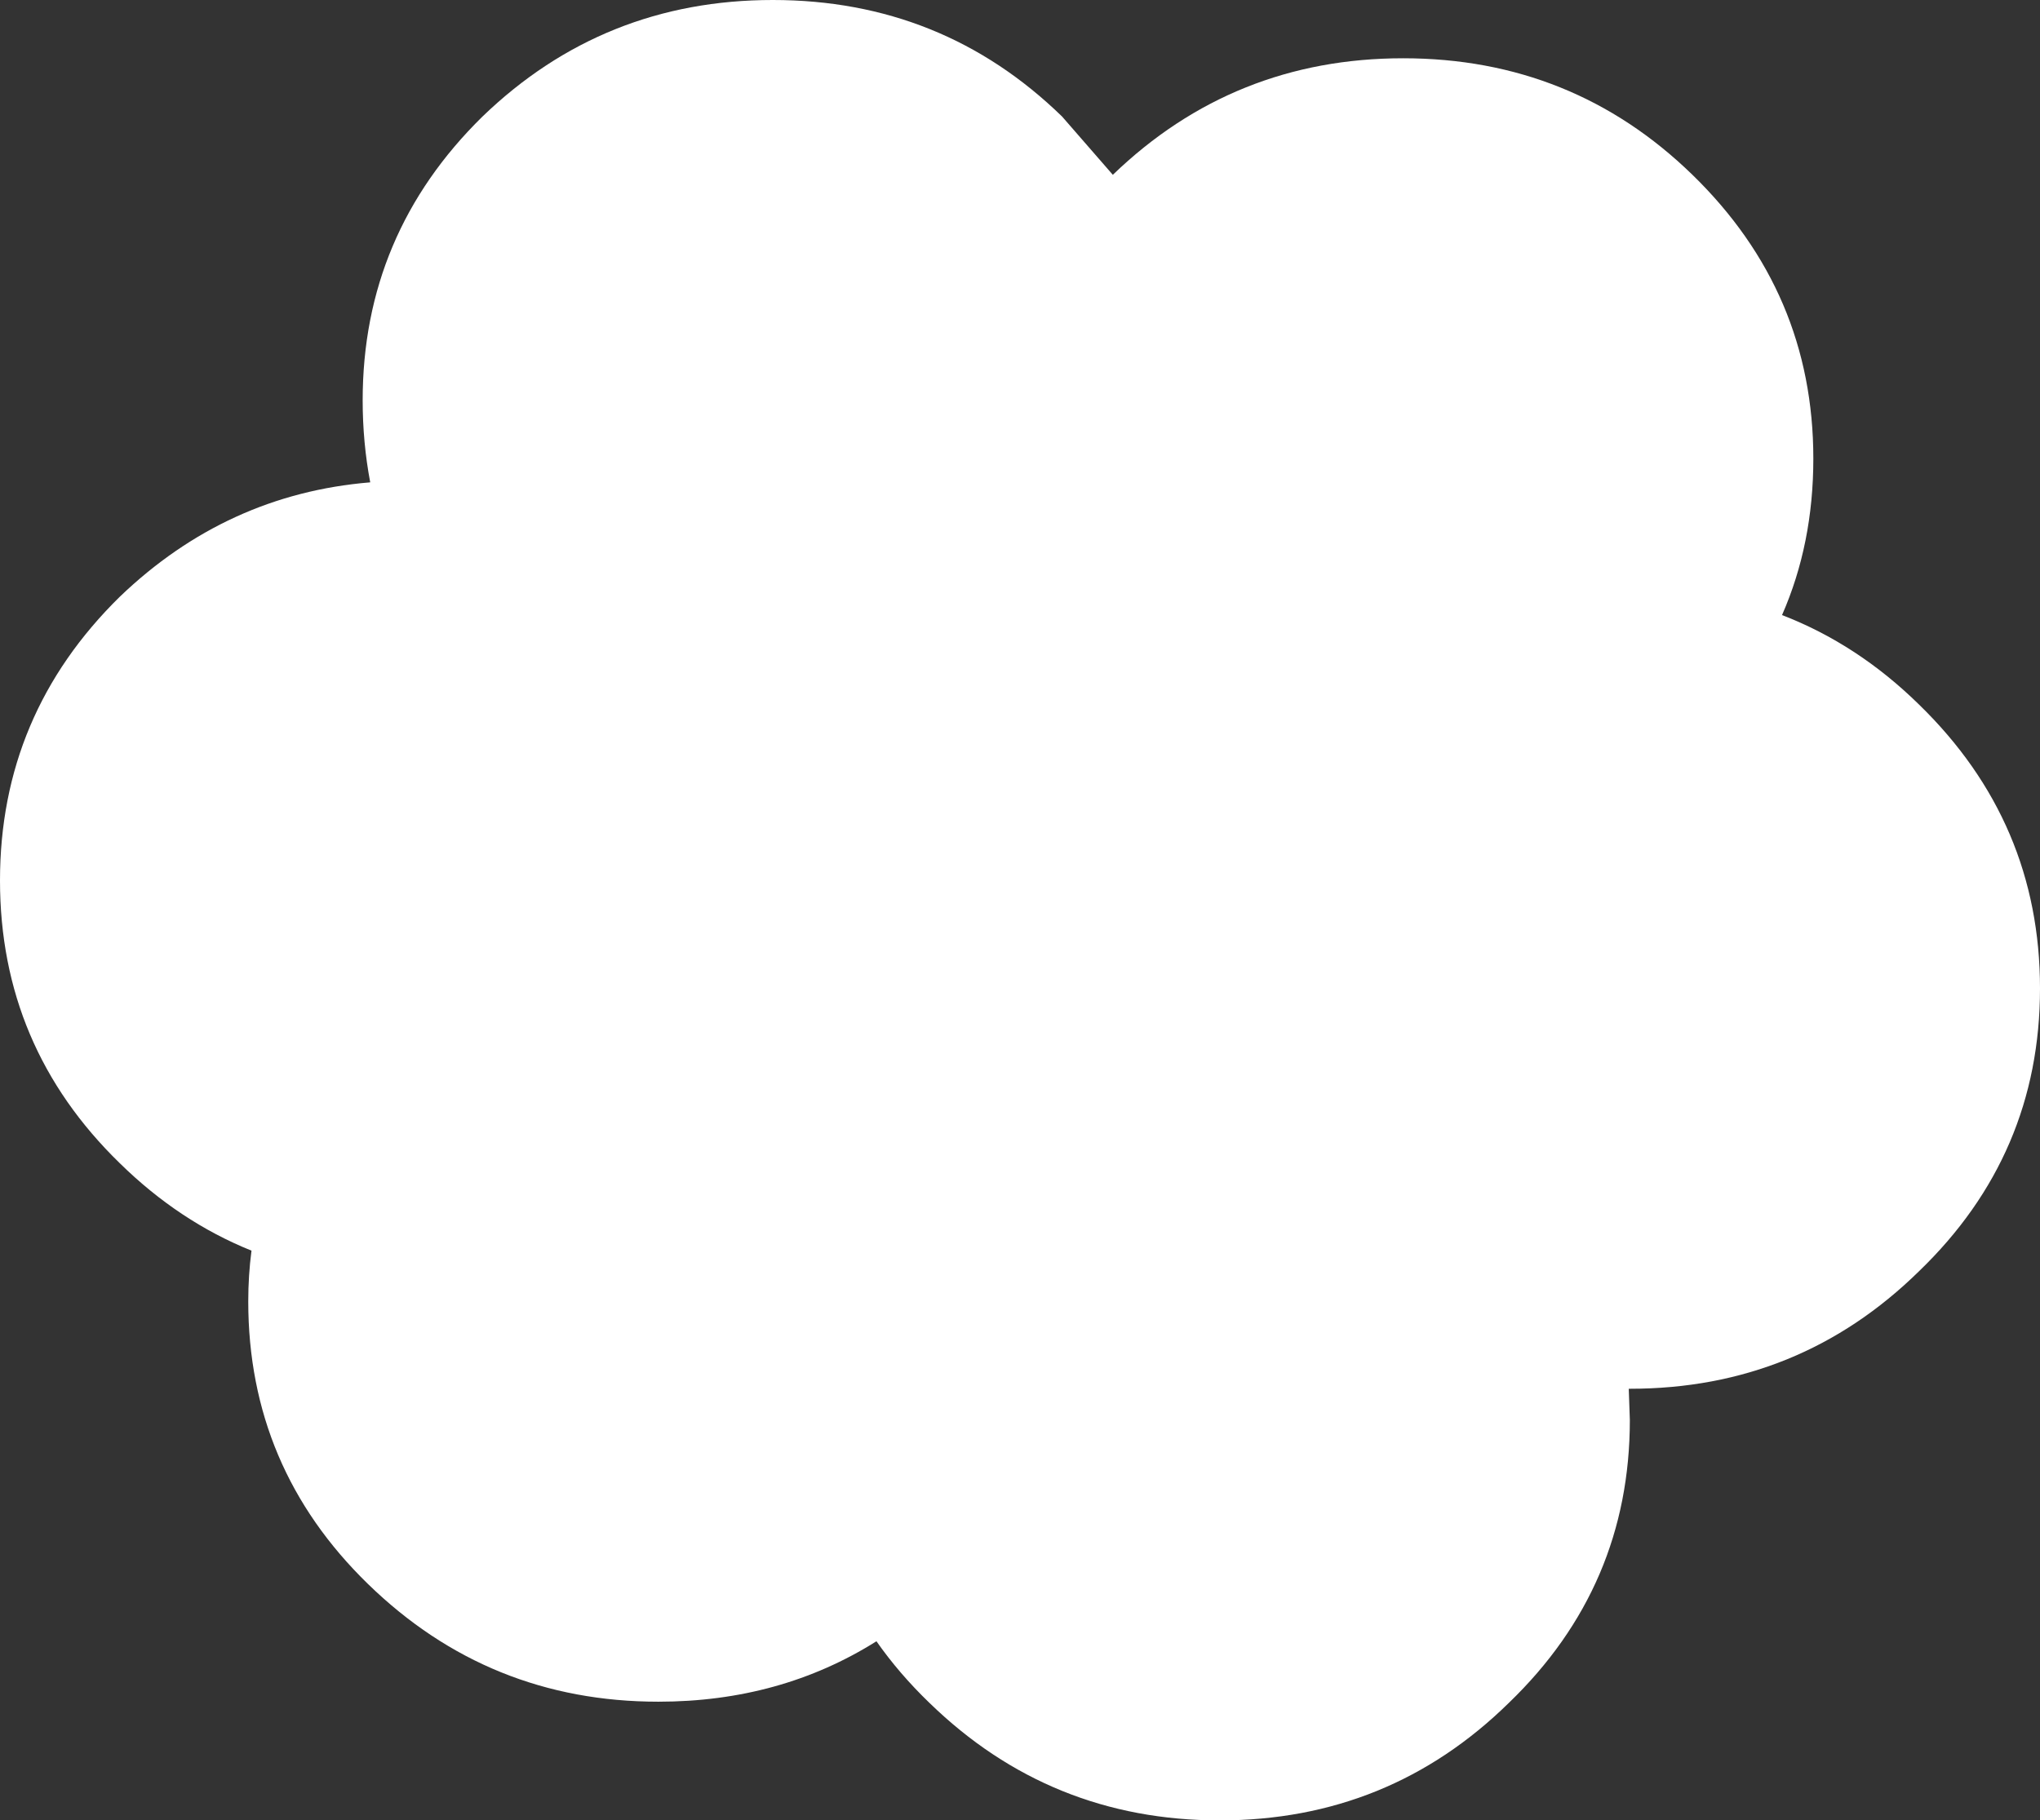 <?xml version="1.0" encoding="UTF-8" standalone="no"?>
<svg xmlns:xlink="http://www.w3.org/1999/xlink" height="84.35px" width="94.5px" xmlns="http://www.w3.org/2000/svg">
  <rect width="100%" height="100%" fill="#333333" stroke="none"/>
  <g transform="matrix(1.0, 0.0, 0.0, 1.0, 0.0, 0.0)">
    <path d="M88.9 32.65 Q94.5 38.1 94.5 45.8 94.5 53.5 88.9 58.9 83.35 64.35 75.5 64.35 L75.45 64.35 75.5 65.8 Q75.5 73.5 69.9 78.9 64.35 84.35 56.5 84.35 48.65 84.35 43.05 78.9 41.65 77.55 40.6 76.05 36.15 78.85 30.5 78.85 22.65 78.85 17.05 73.4 11.5 68.0 11.5 60.3 11.5 59.1 11.65 57.95 8.3 56.6 5.55 53.9 0.0 48.5 0.0 40.8 0.0 33.1 5.55 27.65 10.5 22.9 17.15 22.35 16.8 20.5 16.8 18.55 16.8 10.85 22.35 5.4 27.95 0.0 35.8 0.0 43.65 0.0 49.2 5.4 L51.55 8.1 Q57.15 2.7 65.0 2.7 72.85 2.7 78.4 8.1 84.0 13.55 84.0 21.25 84.0 25.2 82.55 28.5 86.05 29.85 88.9 32.65" fill="#ffffff" fill-rule="evenodd" stroke="none"/>
  </g>
</svg>
